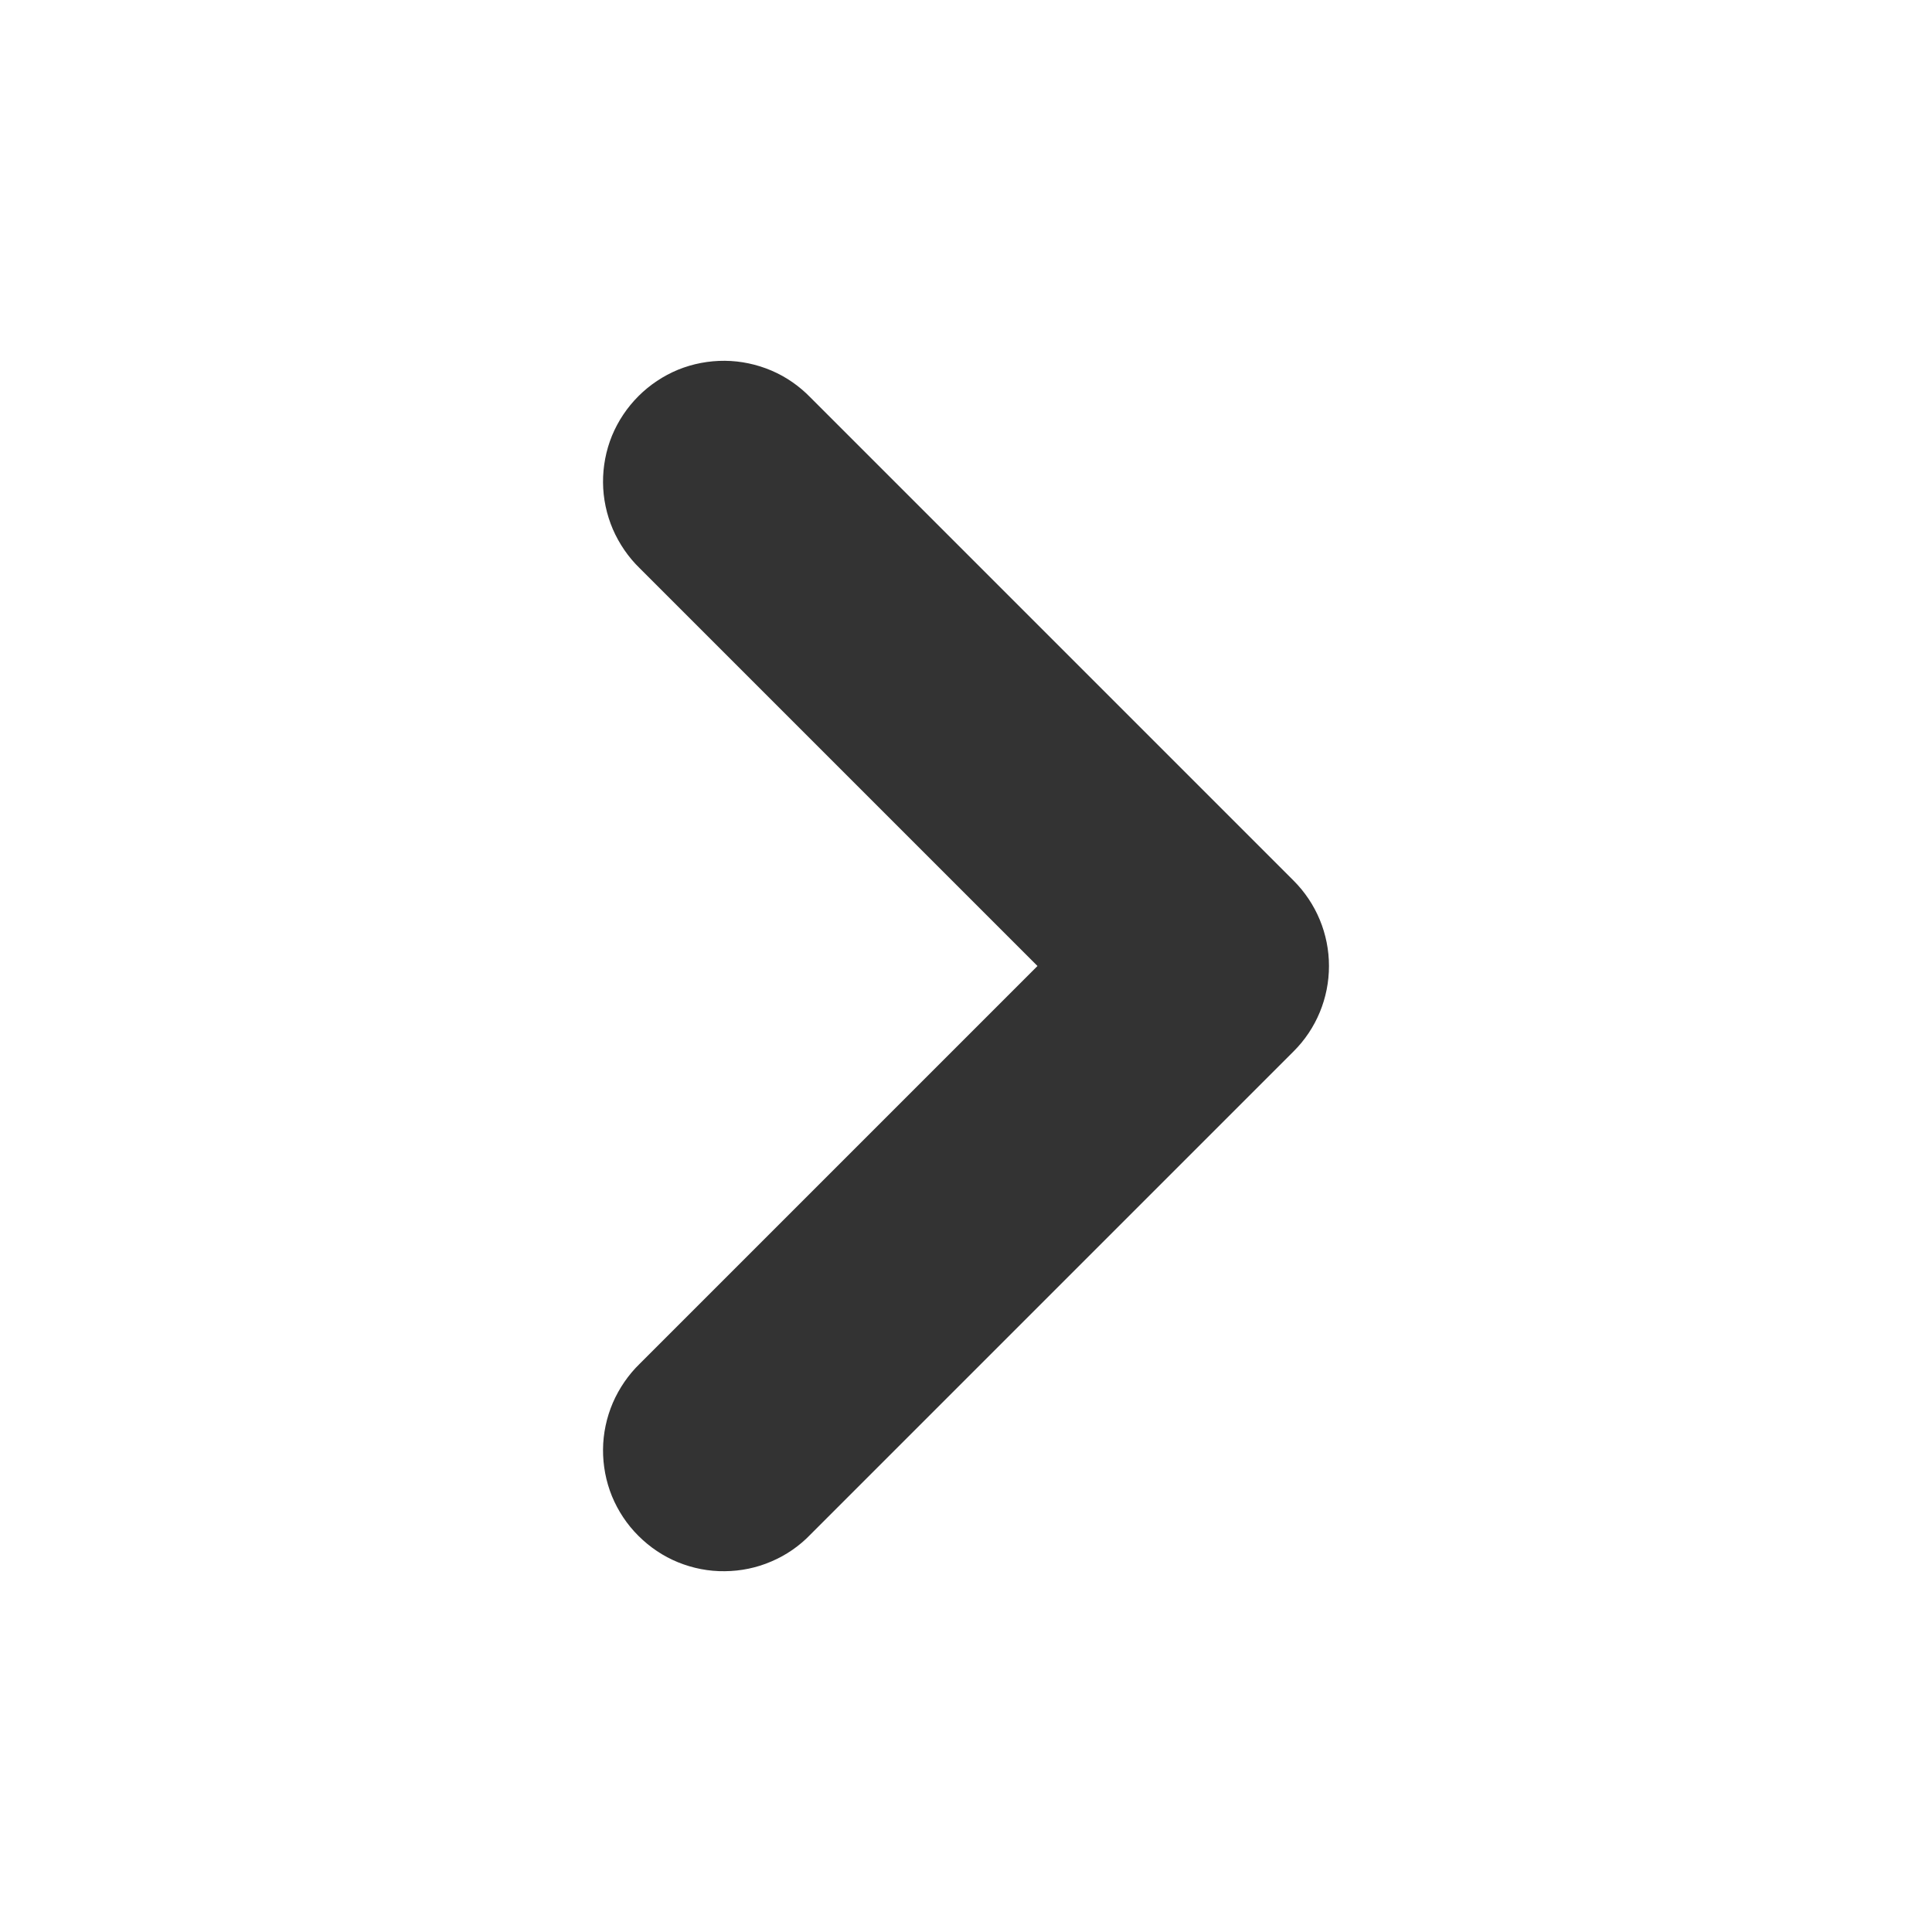 <svg width="16" height="16" viewBox="0 0 16 16" fill="none" xmlns="http://www.w3.org/2000/svg">
<path fill-rule="evenodd" clip-rule="evenodd" d="M5.299 4.707C5.204 4.615 5.128 4.504 5.075 4.382C5.023 4.26 4.995 4.129 4.994 3.996C4.993 3.864 5.018 3.732 5.068 3.609C5.119 3.486 5.193 3.375 5.287 3.281C5.381 3.187 5.492 3.113 5.615 3.062C5.738 3.012 5.87 2.987 6.003 2.988C6.135 2.989 6.267 3.017 6.389 3.069C6.511 3.121 6.621 3.198 6.713 3.293L10.713 7.293C10.901 7.481 11.006 7.735 11.006 8C11.006 8.265 10.901 8.52 10.713 8.707L6.713 12.707C6.621 12.803 6.511 12.879 6.389 12.931C6.267 12.984 6.135 13.011 6.003 13.012C5.87 13.014 5.738 12.988 5.615 12.938C5.492 12.888 5.381 12.813 5.287 12.719C5.193 12.626 5.119 12.514 5.068 12.391C5.018 12.268 4.993 12.136 4.994 12.004C4.995 11.871 5.023 11.74 5.075 11.618C5.128 11.496 5.204 11.385 5.299 11.293L8.592 8L5.299 4.707Z" fill="#333333"/>
</svg>
